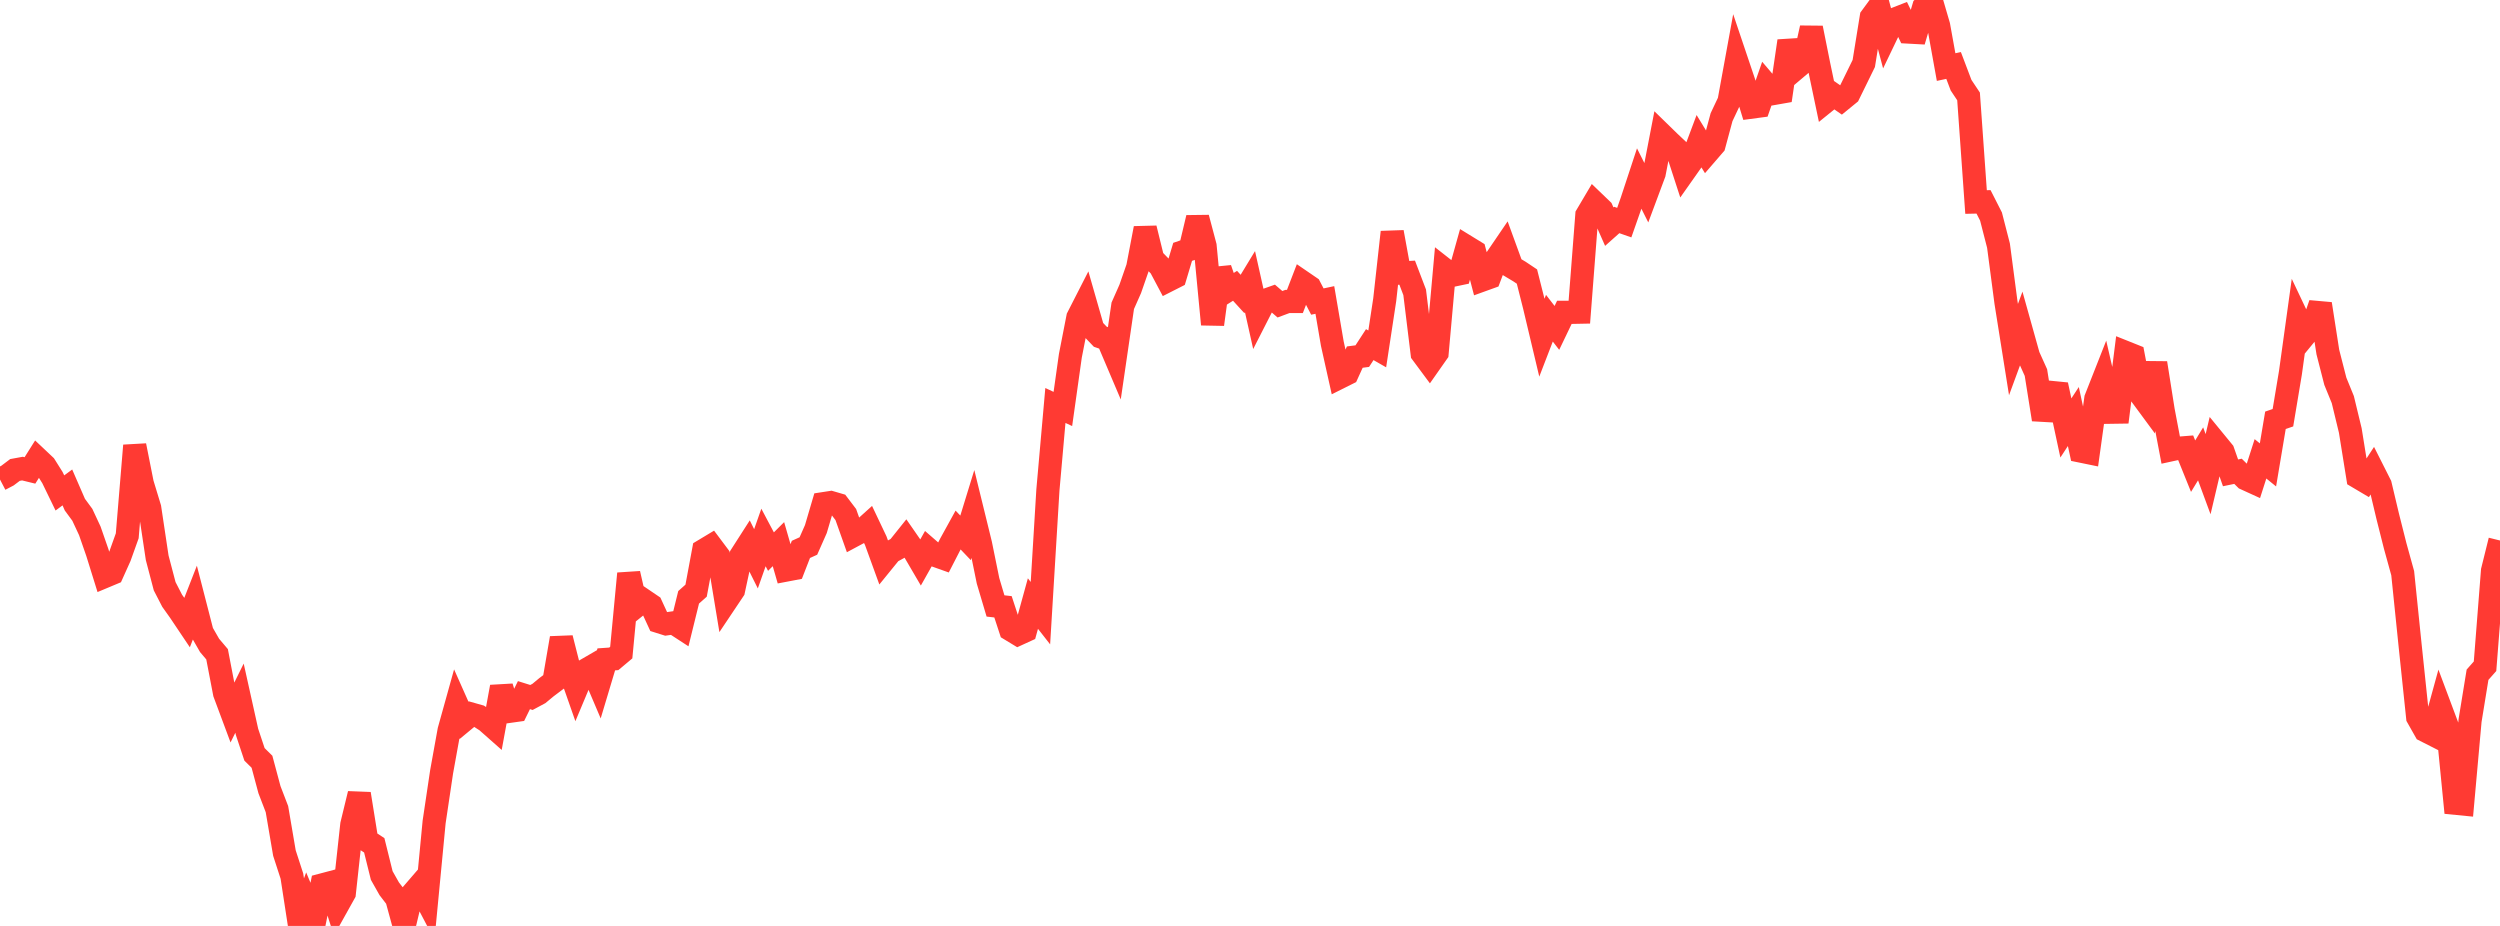 <?xml version="1.0" standalone="no"?>
<!DOCTYPE svg PUBLIC "-//W3C//DTD SVG 1.1//EN" "http://www.w3.org/Graphics/SVG/1.1/DTD/svg11.dtd">

<svg width="135" height="50" viewBox="0 0 135 50" preserveAspectRatio="none" 
  xmlns="http://www.w3.org/2000/svg"
  xmlns:xlink="http://www.w3.org/1999/xlink">


<polyline points="0.0, 25.894 0.404, 25.683 0.808, 25.378 1.213, 25.304 1.617, 25.403 2.021, 24.761 2.425, 25.142 2.829, 25.785 3.234, 26.619 3.638, 26.321 4.042, 27.25 4.446, 27.799 4.85, 28.666 5.254, 29.828 5.659, 31.129 6.063, 30.96 6.467, 30.062 6.871, 28.933 7.275, 24.06 7.68, 26.1 8.084, 27.429 8.488, 30.119 8.892, 31.657 9.296, 32.441 9.701, 33.01 10.105, 33.612 10.509, 32.578 10.913, 34.147 11.317, 34.852 11.722, 35.331 12.126, 37.434 12.53, 38.518 12.934, 37.7 13.338, 39.518 13.743, 40.736 14.147, 41.135 14.551, 42.643 14.955, 43.694 15.359, 46.065 15.763, 47.309 16.168, 49.937 16.572, 48.828 16.976, 49.797 17.38, 47.791 17.784, 47.684 18.189, 48.957 18.593, 48.232 18.997, 44.531 19.401, 42.866 19.805, 45.382 20.21, 45.647 20.614, 47.277 21.018, 47.993 21.422, 48.519 21.826, 50.0 22.231, 48.303 22.635, 47.834 23.039, 48.603 23.443, 44.387 23.847, 41.679 24.251, 39.443 24.656, 37.989 25.06, 38.897 25.464, 38.563 25.868, 38.677 26.272, 38.938 26.677, 39.296 27.081, 37.092 27.485, 38.416 27.889, 38.359 28.293, 37.537 28.698, 37.664 29.102, 37.447 29.506, 37.112 29.91, 36.808 30.314, 34.459 30.719, 36.053 31.123, 37.205 31.527, 36.242 31.931, 36.008 32.335, 36.958 32.74, 35.606 33.144, 35.578 33.548, 35.239 33.952, 30.973 34.356, 32.737 34.76, 32.412 35.165, 32.687 35.569, 33.563 35.973, 33.69 36.377, 33.633 36.781, 33.896 37.186, 32.255 37.59, 31.896 37.994, 29.724 38.398, 29.481 38.802, 30.02 39.207, 32.474 39.611, 31.871 40.015, 29.995 40.419, 29.365 40.823, 30.175 41.228, 29.024 41.632, 29.787 42.036, 29.384 42.44, 30.786 42.844, 30.709 43.249, 29.667 43.653, 29.484 44.057, 28.57 44.461, 27.198 44.865, 27.136 45.269, 27.254 45.674, 27.787 46.078, 28.926 46.482, 28.71 46.886, 28.346 47.29, 29.197 47.695, 30.312 48.099, 29.815 48.503, 29.593 48.907, 29.088 49.311, 29.671 49.716, 30.364 50.12, 29.647 50.524, 29.998 50.928, 30.142 51.332, 29.356 51.737, 28.621 52.141, 29.045 52.545, 27.731 52.949, 29.379 53.353, 31.362 53.757, 32.721 54.162, 32.767 54.566, 33.999 54.97, 34.244 55.374, 34.059 55.778, 32.592 56.183, 33.11 56.587, 26.457 56.991, 21.896 57.395, 22.084 57.799, 19.215 58.204, 17.142 58.608, 16.351 59.012, 17.761 59.416, 18.184 59.82, 18.323 60.225, 19.276 60.629, 16.513 61.033, 15.6 61.437, 14.438 61.841, 12.328 62.246, 13.976 62.65, 14.394 63.054, 15.154 63.458, 14.949 63.862, 13.6 64.266, 13.461 64.671, 11.76 65.075, 13.284 65.479, 17.516 65.883, 14.517 66.287, 15.688 66.692, 15.433 67.096, 15.875 67.5, 15.21 67.904, 17.017 68.308, 16.224 68.713, 16.081 69.117, 16.43 69.521, 16.279 69.925, 16.28 70.329, 15.23 70.734, 15.507 71.138, 16.284 71.542, 16.198 71.946, 18.561 72.35, 20.375 72.754, 20.173 73.159, 19.283 73.563, 19.231 73.967, 18.61 74.371, 18.841 74.775, 16.187 75.18, 12.536 75.584, 14.748 75.988, 14.724 76.392, 15.784 76.796, 19.086 77.201, 19.632 77.605, 19.056 78.009, 14.553 78.413, 14.87 78.817, 14.785 79.222, 13.336 79.626, 13.584 80.03, 15.127 80.434, 14.981 80.838, 13.909 81.243, 13.314 81.647, 14.422 82.051, 14.664 82.455, 14.934 82.859, 16.533 83.263, 18.233 83.668, 17.183 84.072, 17.707 84.476, 16.865 84.88, 16.867 85.284, 16.859 85.689, 11.617 86.093, 10.934 86.497, 11.322 86.901, 12.239 87.305, 11.879 87.71, 12.022 88.114, 10.869 88.518, 9.643 88.922, 10.448 89.326, 9.364 89.731, 7.265 90.135, 7.659 90.539, 8.04 90.943, 9.283 91.347, 8.71 91.751, 7.632 92.156, 8.295 92.56, 7.827 92.964, 6.327 93.368, 5.473 93.772, 3.259 94.177, 4.461 94.581, 5.785 94.985, 5.731 95.389, 4.571 95.793, 5.045 96.198, 4.974 96.602, 2.215 97.006, 3.672 97.41, 3.33 97.814, 1.51 98.219, 3.526 98.623, 5.454 99.027, 5.127 99.431, 5.408 99.835, 5.078 100.24, 4.253 100.644, 3.428 101.048, 0.933 101.452, 0.382 101.856, 1.898 102.26, 1.056 102.665, 0.898 103.069, 1.732 103.473, 1.754 103.877, 0.39 104.281, 0.0 104.686, 1.385 105.09, 3.622 105.494, 3.535 105.898, 4.601 106.302, 5.207 106.707, 10.909 107.111, 10.9 107.515, 11.694 107.919, 13.266 108.323, 16.333 108.728, 18.878 109.132, 17.779 109.536, 19.223 109.94, 20.118 110.344, 22.652 110.749, 21.189 111.153, 21.229 111.557, 23.11 111.961, 22.492 112.365, 24.359 112.769, 24.442 113.174, 21.527 113.578, 20.501 113.982, 22.261 114.386, 22.255 114.79, 19.036 115.195, 19.198 115.599, 21.314 116.003, 21.862 116.407, 19.603 116.811, 22.16 117.216, 24.293 117.62, 24.205 118.024, 24.173 118.428, 25.173 118.832, 24.508 119.237, 25.606 119.641, 23.891 120.045, 24.384 120.449, 25.534 120.853, 25.45 121.257, 25.851 121.662, 26.036 122.066, 24.776 122.47, 25.105 122.874, 22.696 123.278, 22.557 123.683, 20.131 124.087, 17.217 124.491, 18.07 124.895, 17.578 125.299, 16.411 125.704, 19.012 126.108, 20.589 126.512, 21.579 126.916, 23.249 127.32, 25.762 127.725, 26.002 128.129, 25.383 128.533, 26.184 128.937, 27.885 129.341, 29.485 129.746, 30.951 130.15, 34.884 130.554, 38.734 130.958, 39.449 131.362, 39.654 131.766, 38.185 132.171, 39.267 132.575, 43.375 132.979, 43.415 133.383, 38.914 133.787, 36.435 134.192, 35.978 134.596, 30.816 135.0, 29.187" fill="none" stroke="#ff3a33" stroke-width="1.25"/>

</svg>